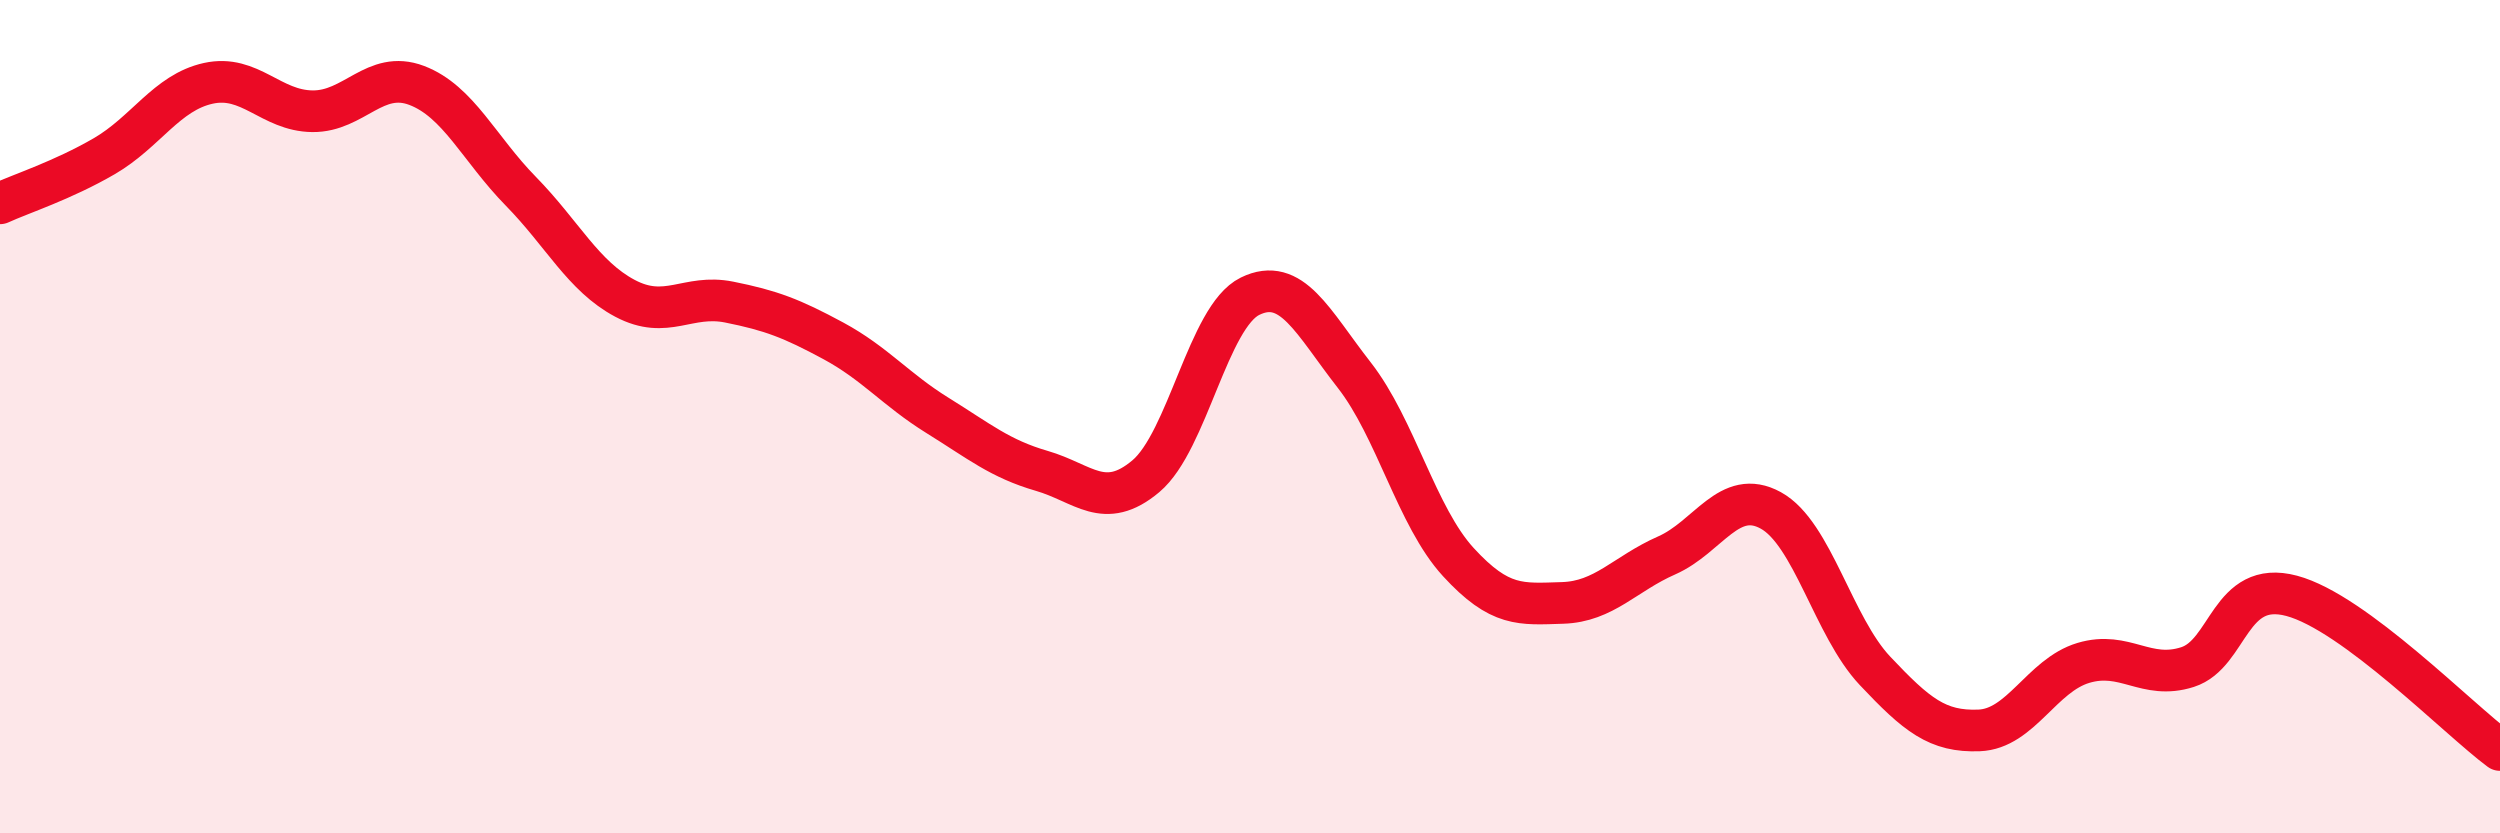 
    <svg width="60" height="20" viewBox="0 0 60 20" xmlns="http://www.w3.org/2000/svg">
      <path
        d="M 0,4.88 C 0.5,4.65 1.5,4.33 2.5,3.75 C 3.5,3.17 4,2.22 5,2 C 6,1.78 6.5,2.66 7.5,2.67 C 8.5,2.68 9,1.67 10,2.05 C 11,2.43 11.5,3.57 12.5,4.59 C 13.5,5.61 14,6.63 15,7.16 C 16,7.69 16.5,7.05 17.5,7.25 C 18.5,7.45 19,7.64 20,8.18 C 21,8.72 21.5,9.35 22.5,9.97 C 23.5,10.59 24,11.01 25,11.3 C 26,11.59 26.5,12.27 27.5,11.43 C 28.5,10.59 29,7.6 30,7.11 C 31,6.62 31.5,7.72 32.5,9 C 33.5,10.28 34,12.4 35,13.49 C 36,14.58 36.5,14.5 37.5,14.47 C 38.5,14.44 39,13.77 40,13.33 C 41,12.89 41.5,11.7 42.5,12.25 C 43.5,12.8 44,15.04 45,16.1 C 46,17.16 46.5,17.57 47.5,17.53 C 48.5,17.49 49,16.21 50,15.91 C 51,15.61 51.5,16.33 52.5,16.01 C 53.5,15.69 53.5,13.9 55,14.3 C 56.5,14.7 59,17.26 60,18L60 20L0 20Z"
        fill="#EB0A25"
        opacity="0.1"
        stroke-linecap="round"
        stroke-linejoin="round"
      />
      <path
        d="M 0,4.88 C 0.5,4.65 1.5,4.33 2.5,3.75 C 3.5,3.17 4,2.22 5,2 C 6,1.78 6.5,2.66 7.5,2.67 C 8.5,2.68 9,1.67 10,2.05 C 11,2.43 11.5,3.57 12.5,4.59 C 13.5,5.61 14,6.63 15,7.16 C 16,7.69 16.5,7.05 17.5,7.25 C 18.5,7.45 19,7.64 20,8.18 C 21,8.72 21.5,9.35 22.5,9.97 C 23.5,10.59 24,11.01 25,11.3 C 26,11.59 26.5,12.27 27.5,11.43 C 28.5,10.59 29,7.6 30,7.11 C 31,6.62 31.5,7.72 32.5,9 C 33.5,10.28 34,12.4 35,13.49 C 36,14.58 36.5,14.5 37.5,14.47 C 38.5,14.44 39,13.77 40,13.33 C 41,12.89 41.5,11.7 42.5,12.25 C 43.5,12.8 44,15.04 45,16.1 C 46,17.16 46.5,17.57 47.5,17.53 C 48.5,17.49 49,16.21 50,15.91 C 51,15.61 51.5,16.33 52.5,16.01 C 53.5,15.69 53.5,13.9 55,14.3 C 56.5,14.7 59,17.26 60,18"
        stroke="#EB0A25"
        stroke-width="1"
        fill="none"
        stroke-linecap="round"
        stroke-linejoin="round"
      />
    </svg>
  